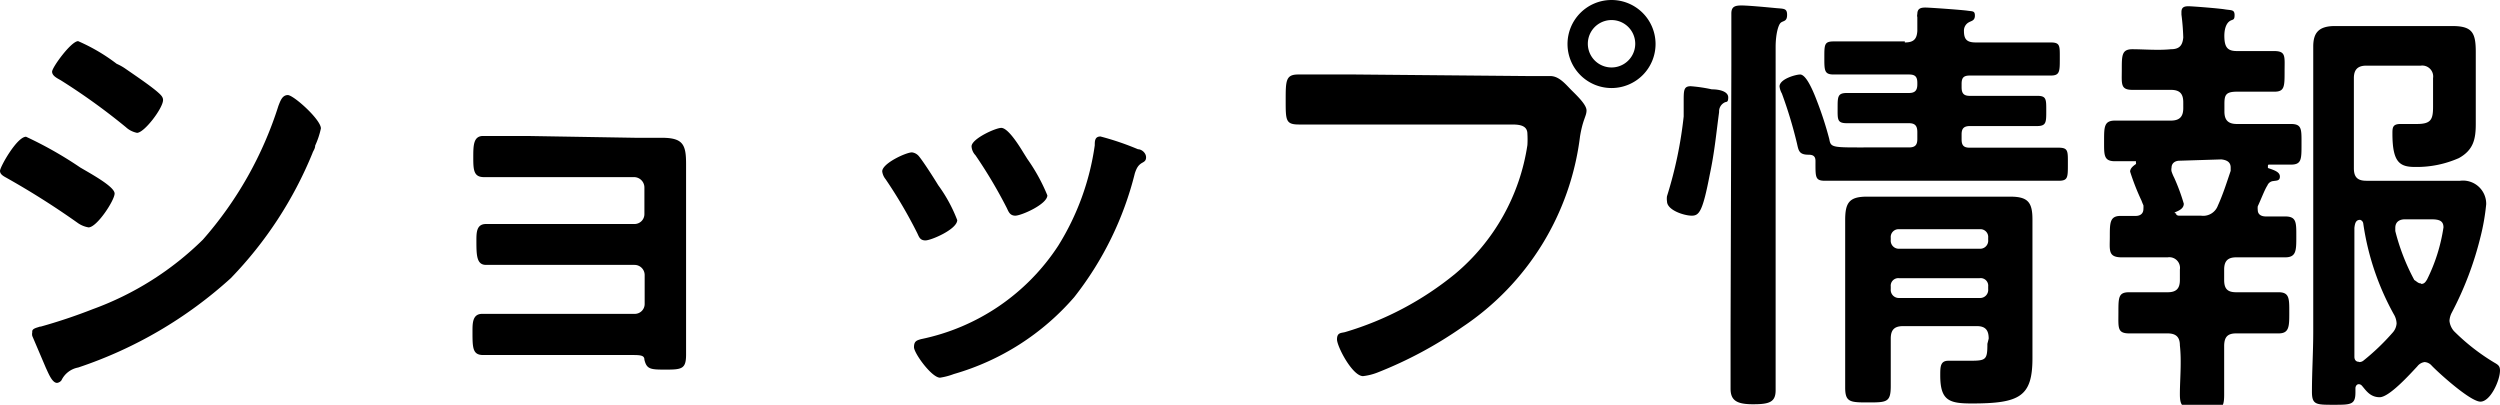 <svg xmlns="http://www.w3.org/2000/svg" width="95.98" height="15.54" viewBox="0 0 95.98 15.54"><title>アセット 10</title><g id="レイヤー_2" data-name="レイヤー 2"><g id="レイヤー_1-2" data-name="レイヤー 1"><path d="M1,5.25A14.79,14.79,0,0,1,3.08,6.43c.46.27,1.32.74,1.32,1s-.68,1.3-1,1.3A1,1,0,0,1,3,8.57,30.74,30.74,0,0,0,.29,6.85C.17,6.78,0,6.71,0,6.56S.65,5.25,1,5.25Zm.56,7.29a20.75,20.75,0,0,0,2-.67A11.74,11.74,0,0,0,7.79,9.2a14.31,14.31,0,0,0,2.9-5.14c.07-.17.14-.41.36-.41s1.27.94,1.27,1.28a3.13,3.13,0,0,1-.22.66c0,.12-.08.21-.1.28a15.1,15.1,0,0,1-3.14,4.81A16.45,16.45,0,0,1,3,14.11a.89.89,0,0,0-.64.49.25.25,0,0,1-.17.1c-.19,0-.33-.37-.43-.58L1.24,12.9a.33.33,0,0,1,0-.15C1.21,12.61,1.43,12.58,1.53,12.54ZM4.79,2.62c.36.25,1,.68,1.28.93.1.09.19.17.19.29,0,.31-.72,1.26-1,1.26a.89.89,0,0,1-.43-.22,24.33,24.33,0,0,0-2.5-1.8C2.19,3,2,2.91,2,2.75s.73-1.17,1-1.17a7.08,7.08,0,0,1,1.48.87A2,2,0,0,1,4.79,2.62Z"/><path d="M24.41,5.29l1,0c.81,0,.93.26.93,1,0,.26,0,.6,0,1v5.23c0,.36,0,.73,0,1.09,0,.54-.15.58-.75.58s-.76,0-.85-.38c0-.18-.17-.18-.53-.18H18.55c-.41,0-.41-.28-.41-.91,0-.31,0-.67.37-.67s1.09,0,1.7,0h4.15a.38.38,0,0,0,.39-.39V10.56a.39.39,0,0,0-.39-.39h-4c-.59,0-1.34,0-1.7,0s-.37-.36-.37-.92c0-.32,0-.65.37-.65s1.09,0,1.69,0h4a.38.38,0,0,0,.39-.39V7.21a.4.4,0,0,0-.39-.41H20.25l-1.67,0c-.39,0-.41-.27-.41-.74s0-.84.38-.84,1.12,0,1.68,0Z"/><path d="M35.28,6c.18.22.57.83.74,1.11a5.73,5.73,0,0,1,.73,1.34c0,.35-1,.78-1.22.78s-.25-.15-.32-.29A18.06,18.06,0,0,0,34,6.88a.59.59,0,0,1-.13-.3c0-.31.92-.73,1.14-.73A.41.41,0,0,1,35.28,6Zm8.41-.27c.14,0,.31.14.31.31s-.12.18-.21.25-.15.15-.22.36a12.6,12.6,0,0,1-2.33,4.76,9.63,9.63,0,0,1-4.62,2.95,2.6,2.6,0,0,1-.53.14c-.32,0-1-.94-1-1.17s.1-.26.27-.31a8.28,8.28,0,0,0,5.27-3.59,9.88,9.88,0,0,0,1.4-3.85c0-.16,0-.34.22-.34A10.6,10.6,0,0,1,43.69,5.73Zm-4.25.37a7,7,0,0,1,.77,1.4c0,.34-1,.78-1.23.78s-.27-.19-.34-.32a18.31,18.31,0,0,0-1.19-2,.54.54,0,0,1-.15-.34c0-.29.92-.71,1.14-.71s.56.47.85.95Z"/><path d="M58.67,2.92c.29,0,.69,0,.85,0,.34,0,.59.32.81.54s.58.56.58.78-.14.33-.25,1a10.3,10.3,0,0,1-4.51,7.31,15.76,15.76,0,0,1-3.26,1.75,2.19,2.19,0,0,1-.56.14c-.41,0-1-1.14-1-1.41s.16-.24.31-.28a12.07,12.07,0,0,0,4.23-2.24,8,8,0,0,0,2.77-4.94,3.56,3.56,0,0,0,0-.43c0-.32-.29-.36-.59-.36H52c-.72,0-1.41,0-2.13,0-.51,0-.51-.16-.51-.92s0-1,.48-1l2.19,0Zm4.89-1.24A1.69,1.69,0,1,1,61.86,0,1.69,1.69,0,0,1,63.56,1.68Zm-2.6,0a.91.91,0,0,0,1.82,0,.91.91,0,1,0-1.82,0Z"/><path d="M65.72,3.43c.32,0,.63.09.63.31s-.08.15-.15.2A.38.38,0,0,0,66,4.3c-.12.89-.17,1.51-.36,2.41-.27,1.4-.4,1.57-.69,1.57S64,8.07,64,7.73a.65.65,0,0,1,0-.2,15.85,15.85,0,0,0,.64-3.06c0-.24,0-.43,0-.58,0-.42,0-.58.27-.58A5.85,5.85,0,0,1,65.72,3.43Zm.75-.91c0-.8,0-1.89,0-2,0-.26.13-.31.39-.31s1,.07,1.31.1.44,0,.44.26-.14.22-.24.3-.2.45-.2.94V12.68c0,.77,0,1.53,0,2.3,0,.46-.24.54-.87.54s-.86-.15-.86-.6c0-.74,0-1.49,0-2.24Zm6.66-.89c.33,0,.46-.12.48-.44l0-.53a.23.23,0,0,1,0-.12c0-.22.14-.25.31-.25s1.41.09,1.61.12.29,0,.29.19-.13.2-.22.25a.36.36,0,0,0-.2.34c0,.34.13.44.46.44h2.87c.37,0,.35.13.35.62s0,.65-.34.65c-.56,0-1.12,0-1.68,0H75.63c-.24,0-.32.08-.32.32v.13c0,.23.08.33.31.33h.88c.56,0,1.14,0,1.72,0,.35,0,.34.14.34.58s0,.58-.36.58c-.58,0-1.14,0-1.7,0h-.87c-.24,0-.32.1-.32.32v.19c0,.23.08.32.31.32h1.54c.63,0,1.24,0,1.87,0,.38,0,.36.13.36.64s0,.63-.36.63c-.63,0-1.24,0-1.87,0H71.94c-.63,0-1.24,0-1.87,0-.39,0-.37-.14-.37-.76,0-.19-.1-.24-.27-.24-.36,0-.38-.16-.44-.43a16.89,16.89,0,0,0-.58-1.92.72.72,0,0,1-.09-.27c0-.29.63-.46.79-.46s.37.29.64,1a13.42,13.42,0,0,1,.48,1.48c.06.35.12.32,1.71.32h1.35c.23,0,.32-.09.32-.32V5.07c0-.24-.09-.34-.32-.34h-.68c-.56,0-1.13,0-1.7,0-.38,0-.36-.14-.36-.58s0-.58.36-.58c.57,0,1.14,0,1.7,0h.68c.23,0,.32-.1.32-.33V3.18c0-.24-.09-.32-.32-.32H72.06c-.56,0-1.12,0-1.66,0-.36,0-.36-.15-.36-.65s0-.62.36-.62h2.73ZM76.35,13c0-.34-.14-.48-.46-.48H73.07c-.34,0-.48.14-.48.48,0,.59,0,1.2,0,1.82s-.15.63-.85.63-.9,0-.9-.57,0-1.42,0-2.12V9.86c0-.48,0-.94,0-1.41,0-.66.15-.9.83-.9h5.51c.68,0,.85.22.85.88,0,.48,0,.94,0,1.41v2.67c0,.41,0,.82,0,1.24,0,1.48-.49,1.74-2.33,1.74-.87,0-1.21-.11-1.21-1.08,0-.32,0-.56.31-.56s.49,0,.73,0c.71,0,.77,0,.77-.65ZM76,9.55a.31.31,0,0,0,.33-.34V9.13A.3.3,0,0,0,76,8.8H72.91a.3.3,0,0,0-.32.33v.08a.31.31,0,0,0,.32.34ZM72.59,11.1a.31.31,0,0,0,.32.34H76a.31.31,0,0,0,.33-.34V11a.29.29,0,0,0-.33-.32H72.91a.29.29,0,0,0-.32.32Z"/><path d="M86.68,7.92a.58.58,0,0,0,0,.14c0,.18.14.25.31.25l.74,0c.44,0,.43.23.43.77s0,.8-.43.8-1,0-1.54,0h-.34c-.33,0-.46.15-.46.47v.4c0,.34.13.47.46.47H86l1.48,0c.42,0,.41.25.41.78s0,.8-.41.8-1,0-1.48,0h-.15c-.33,0-.45.14-.46.46,0,.63,0,1.26,0,1.89s-.15.53-.85.53-.85,0-.85-.55.07-1.24,0-1.87c0-.32-.15-.46-.47-.46h0c-.48,0-1,0-1.47,0s-.42-.22-.42-.8,0-.78.41-.78,1,0,1.48,0h0c.32,0,.47-.13.47-.47v-.4a.41.41,0,0,0-.47-.47H83c-.52,0-1,0-1.54,0S81,9.6,81,9.08s0-.79.41-.79l.58,0c.17,0,.3-.08.3-.27a.89.89,0,0,0,0-.14,1.83,1.83,0,0,1-.07-.17,9,9,0,0,1-.44-1.12c0-.13.12-.22.22-.29a.06.06,0,0,0,0-.06A.07.07,0,0,0,82,6.19c-.27,0-.53,0-.8,0-.44,0-.42-.24-.42-.78s0-.78.42-.78l1.75,0h.39c.34,0,.48-.15.48-.48V3.93c0-.34-.14-.48-.48-.48s-1,0-1.47,0-.41-.23-.41-.78,0-.78.41-.78,1,.05,1.47,0c.31,0,.45-.12.48-.45a8.69,8.69,0,0,0-.07-.88V.46c0-.19.12-.22.27-.22s1.16.08,1.4.12.37,0,.37.22-.08.15-.2.24-.21.3-.19.66.15.48.48.48.95,0,1.42,0,.41.2.41.78,0,.78-.39.78-1,0-1.44,0-.48.14-.48.48v.28c0,.33.14.48.48.48h.3c.6,0,1.18,0,1.77,0,.43,0,.41.2.41.78s0,.78-.41.78l-.82,0c-.05,0-.06,0-.06.07s0,0,0,.06c.27.09.46.16.46.33s-.14.15-.24.17a.27.27,0,0,0-.24.17C86.94,7.29,86.82,7.62,86.68,7.92Zm-3-1.75c-.17,0-.31.09-.31.27a.33.33,0,0,0,0,.14,1.56,1.56,0,0,0,.1.24,7.63,7.63,0,0,1,.37,1c0,.17-.15.25-.29.31s0,.05,0,.08,0,.05.09.07h.86a.6.6,0,0,0,.65-.39c.2-.44.34-.89.49-1.33,0,0,0-.08,0-.13,0-.22-.17-.29-.36-.31Zm9.41,7.73a.42.42,0,0,0-.28.16c-.28.3-1.08,1.19-1.45,1.19s-.53-.27-.68-.44a.16.16,0,0,0-.12-.06c-.08,0-.12.07-.13.14v.17c0,.48-.17.48-.84.48s-.83,0-.83-.5c0-.76.05-1.53.05-2.31V3.3c0-.5,0-1,0-1.51S89,1,89.64,1c.36,0,.71,0,1.07,0H93c.39,0,.76,0,1.15,0,.77,0,.9.26.9,1,0,.29,0,.65,0,1.11v.51c0,.37,0,.76,0,1.14,0,.58-.09,1-.65,1.31a4,4,0,0,1-1.67.34c-.59,0-.88-.16-.88-1.28,0-.22,0-.37.31-.37s.4,0,.63,0c.54,0,.62-.17.62-.66V3a.42.42,0,0,0-.47-.48H90.85c-.34,0-.48.16-.48.48V6.46c0,.34.14.48.48.48h2.41l1.19,0a.89.89,0,0,1,1,.9,8.33,8.33,0,0,1-.22,1.26A12.74,12.74,0,0,1,94.13,12a.77.77,0,0,0-.09.32.72.72,0,0,0,.17.39,8.06,8.06,0,0,0,1.55,1.21c.14.08.22.13.22.3,0,.39-.37,1.2-.75,1.2s-1.56-1.06-1.87-1.38A.39.39,0,0,0,93.07,13.9Zm-2.51,0a.25.25,0,0,0,.15-.05,8.73,8.73,0,0,0,1.12-1.07.59.59,0,0,0,.16-.36.73.73,0,0,0-.11-.36,10.16,10.16,0,0,1-1.17-3.48.17.17,0,0,0-.12-.14c-.17,0-.2.14-.22.31v4c0,.32,0,.65,0,.95C90.39,13.8,90.44,13.89,90.56,13.89Zm2.38-3c.12,0,.17-.09.22-.17a6.68,6.68,0,0,0,.63-2c0-.27-.19-.31-.48-.31h-1c-.2,0-.37.09-.37.33v.12a8.14,8.14,0,0,0,.73,1.88C92.79,10.81,92.84,10.88,92.94,10.88Z"/></g></g></svg>